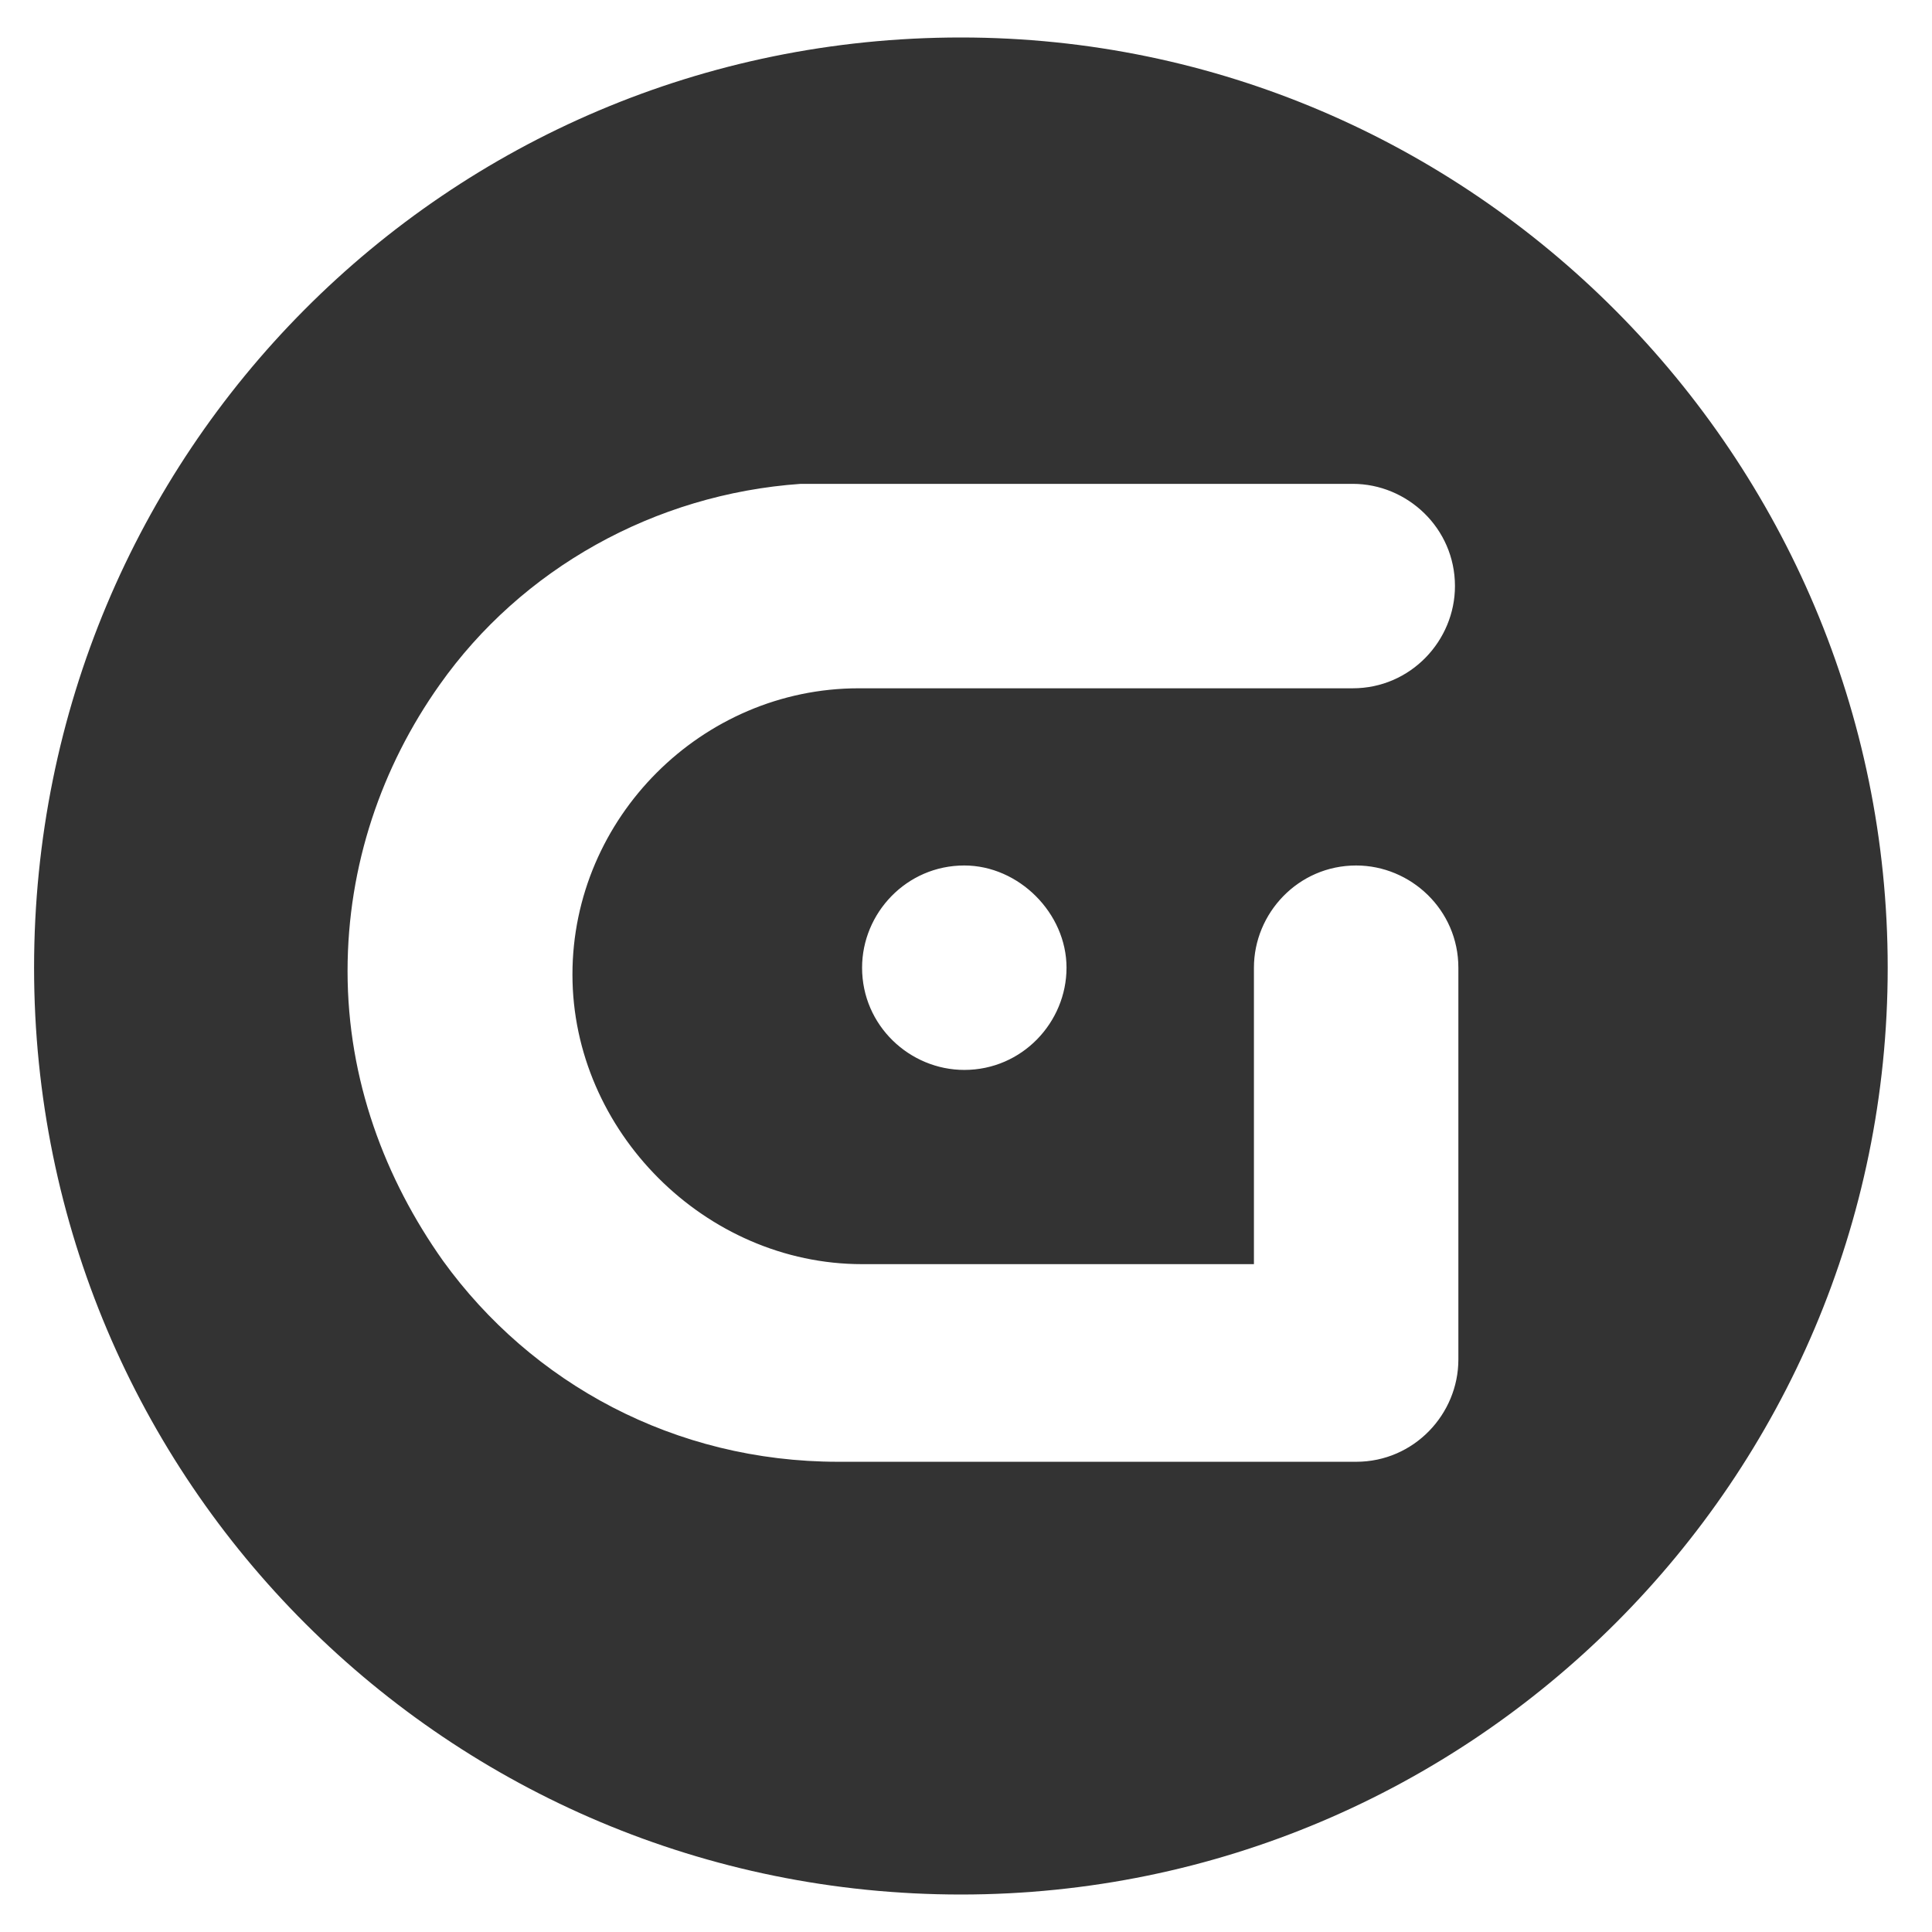 <svg enable-background="new 0 0 56.7 56.7" viewBox="0 0 56.7 56.7" xmlns="http://www.w3.org/2000/svg"><path d="m28.2 1.1c-15.1 0-27.2 12.2-27.2 27.3s12.2 27.2 27.2 27.2 27.2-12.2 27.2-27.2-12.2-27.3-27.2-27.3zm-3 19.1c-4.6 0-8.4 3.8-8.4 8.4s3.9 8.5 8.5 8.5h11.5v-8.7c0-1.6 1.3-3 3-3 1.6 0 3 1.3 3 3v8.6 2.9c0 1.6-1.3 3-3 3h-3-12.2c-4.8 0-9-2.3-11.6-5.9-1.7-2.4-2.8-5.3-2.8-8.5 0-3.1 1-6 2.7-8.4 2.4-3.4 6.3-5.6 10.6-5.9h2.1 14.1c1.6 0 3 1.3 3 3 0 1.6-1.3 3-3 3h-3.5zm6.1 8.2c0 1.6-1.3 3-3 3-1.6 0-3-1.3-3-3 0-1.6 1.3-3 3-3 1.6 0 3 1.4 3 3z" fill="#333"/></svg>
